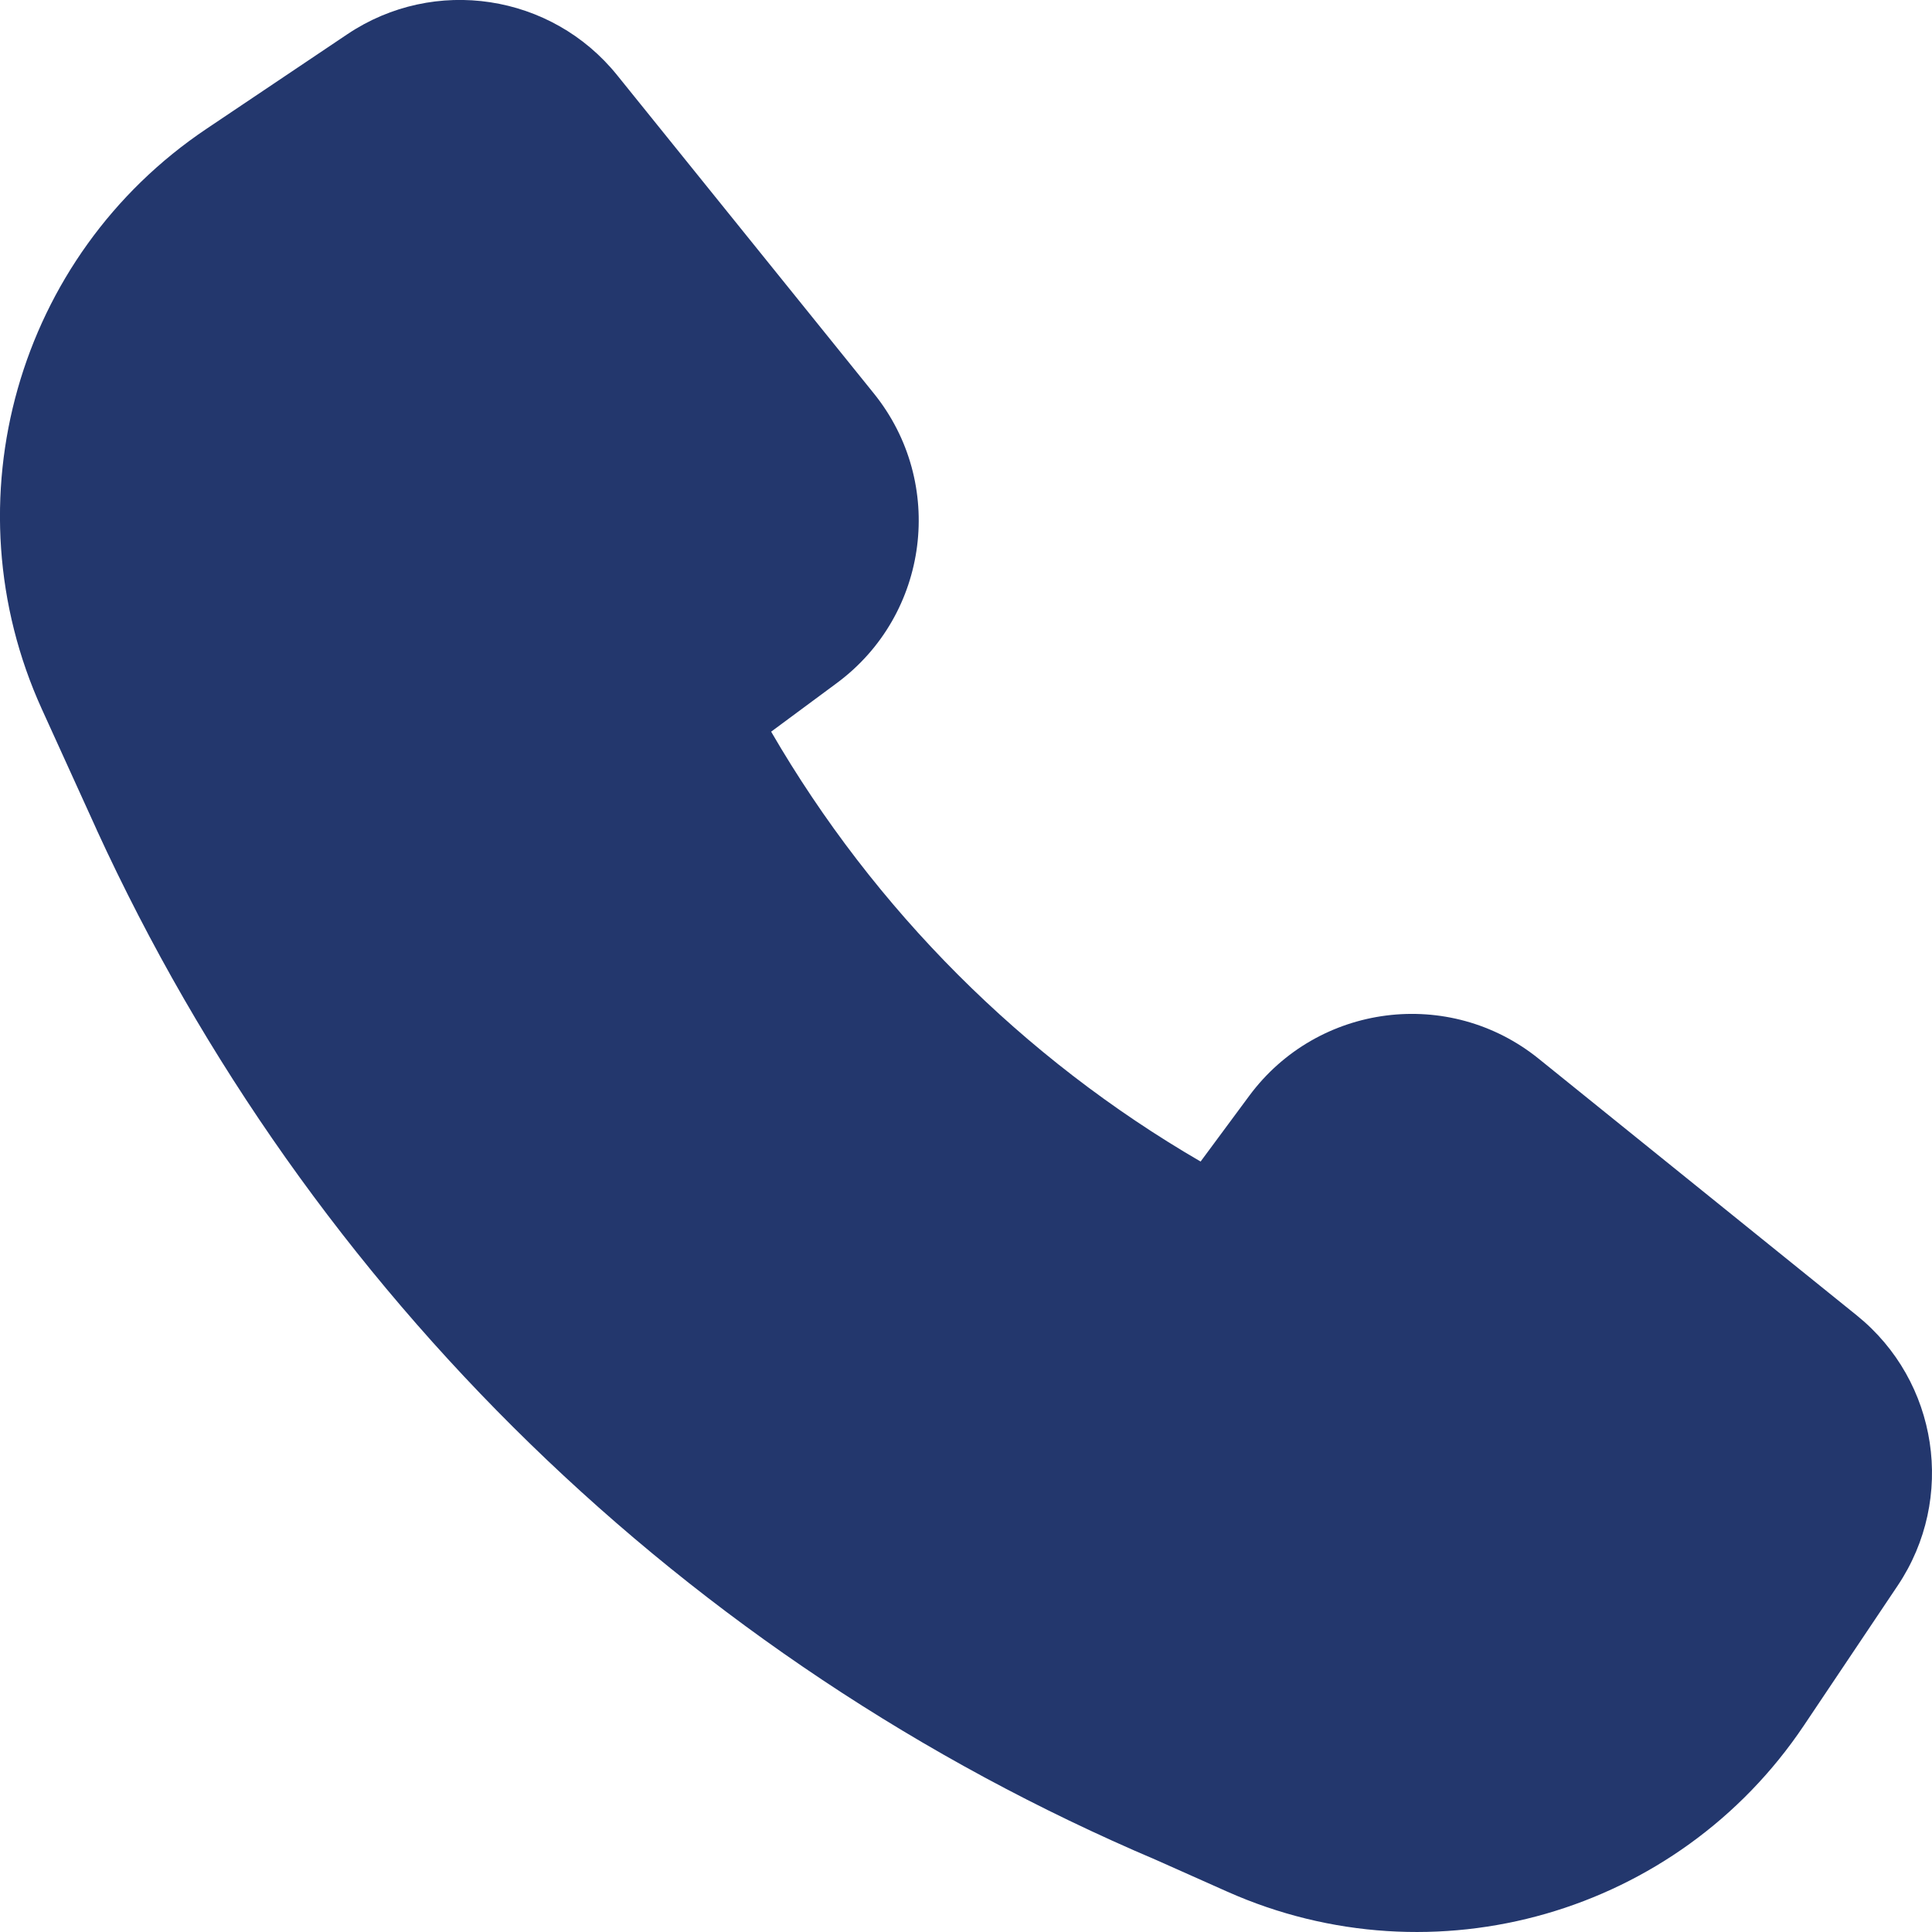 <svg width="14" height="14" viewBox="0 0 14 14" fill="none" xmlns="http://www.w3.org/2000/svg">
<path fill-rule="evenodd" clip-rule="evenodd" d="M2.517 0.248C3.147 -0.175 3.997 -0.046 4.473 0.546L6.333 2.852C6.855 3.5 6.734 4.453 6.065 4.949L5.588 5.302C6.337 6.593 7.411 7.668 8.7 8.417L9.053 7.94C9.549 7.271 10.502 7.149 11.15 7.672L13.455 9.532C14.046 10.009 14.174 10.859 13.752 11.489L13.072 12.503C12.157 13.868 10.393 14.376 8.892 13.707L8.378 13.478C4.975 12.032 2.239 9.366 0.701 6.014L0.7 6.011L0.303 5.138C-0.381 3.633 0.124 1.854 1.497 0.933L2.517 0.248Z" fill="#23376D"/>
</svg>
